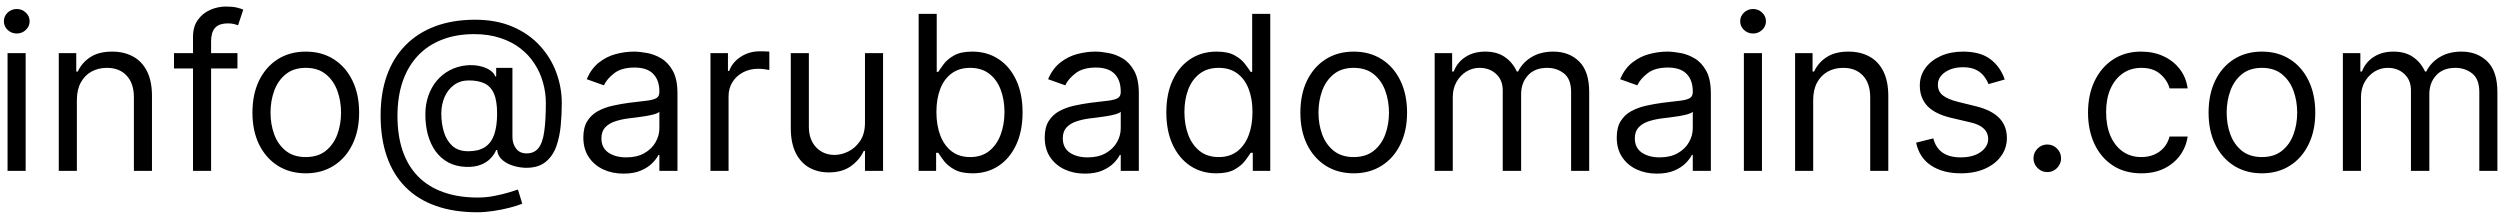 <svg width="278" height="24" viewBox="0 0 278 24" fill="none" xmlns="http://www.w3.org/2000/svg">
<path d="M0.841 19V5.909H2.852V19H0.841ZM1.864 3.727C1.472 3.727 1.134 3.594 0.849 3.327C0.571 3.06 0.432 2.739 0.432 2.364C0.432 1.989 0.571 1.668 0.849 1.401C1.134 1.134 1.472 1 1.864 1C2.256 1 2.591 1.134 2.869 1.401C3.153 1.668 3.295 1.989 3.295 2.364C3.295 2.739 3.153 3.06 2.869 3.327C2.591 3.594 2.256 3.727 1.864 3.727ZM8.548 11.125V19H6.536V5.909H8.479V7.955H8.65C8.957 7.29 9.423 6.756 10.048 6.352C10.673 5.943 11.479 5.739 12.468 5.739C13.354 5.739 14.13 5.92 14.795 6.284C15.46 6.642 15.977 7.188 16.346 7.92C16.715 8.648 16.9 9.568 16.9 10.682V19H14.889V10.818C14.889 9.79 14.621 8.989 14.087 8.415C13.553 7.835 12.82 7.545 11.889 7.545C11.246 7.545 10.673 7.685 10.167 7.963C9.667 8.241 9.272 8.648 8.982 9.182C8.692 9.716 8.548 10.364 8.548 11.125ZM26.405 5.909V7.614H19.348V5.909H26.405ZM21.462 19V4.102C21.462 3.352 21.638 2.727 21.99 2.227C22.342 1.727 22.8 1.352 23.362 1.102C23.925 0.852 24.518 0.727 25.143 0.727C25.638 0.727 26.041 0.767 26.354 0.847C26.666 0.926 26.899 1 27.053 1.068L26.473 2.807C26.371 2.773 26.229 2.73 26.047 2.679C25.871 2.628 25.638 2.602 25.348 2.602C24.683 2.602 24.203 2.77 23.908 3.105C23.618 3.44 23.473 3.932 23.473 4.58V19H21.462ZM34.003 19.273C32.821 19.273 31.784 18.991 30.892 18.429C30.006 17.866 29.312 17.079 28.812 16.068C28.318 15.057 28.071 13.875 28.071 12.523C28.071 11.159 28.318 9.969 28.812 8.952C29.312 7.935 30.006 7.145 30.892 6.582C31.784 6.02 32.821 5.739 34.003 5.739C35.185 5.739 36.219 6.02 37.105 6.582C37.997 7.145 38.69 7.935 39.185 8.952C39.685 9.969 39.935 11.159 39.935 12.523C39.935 13.875 39.685 15.057 39.185 16.068C38.69 17.079 37.997 17.866 37.105 18.429C36.219 18.991 35.185 19.273 34.003 19.273ZM34.003 17.466C34.901 17.466 35.639 17.236 36.219 16.776C36.798 16.315 37.227 15.71 37.506 14.96C37.784 14.21 37.923 13.398 37.923 12.523C37.923 11.648 37.784 10.832 37.506 10.077C37.227 9.321 36.798 8.71 36.219 8.244C35.639 7.778 34.901 7.545 34.003 7.545C33.105 7.545 32.367 7.778 31.787 8.244C31.207 8.71 30.778 9.321 30.5 10.077C30.222 10.832 30.082 11.648 30.082 12.523C30.082 13.398 30.222 14.21 30.5 14.96C30.778 15.71 31.207 16.315 31.787 16.776C32.367 17.236 33.105 17.466 34.003 17.466ZM53.062 23.602C51.323 23.602 49.786 23.364 48.451 22.886C47.116 22.415 45.994 21.719 45.084 20.798C44.175 19.878 43.488 18.75 43.022 17.415C42.556 16.079 42.323 14.551 42.323 12.829C42.323 11.165 42.559 9.676 43.031 8.364C43.508 7.051 44.198 5.938 45.102 5.023C46.011 4.102 47.113 3.401 48.408 2.918C49.709 2.435 51.181 2.193 52.823 2.193C54.42 2.193 55.818 2.455 57.016 2.977C58.221 3.494 59.227 4.196 60.033 5.082C60.846 5.963 61.454 6.955 61.857 8.057C62.266 9.159 62.471 10.296 62.471 11.466C62.471 12.29 62.431 13.125 62.352 13.972C62.272 14.818 62.104 15.597 61.849 16.307C61.593 17.011 61.198 17.579 60.664 18.011C60.136 18.443 59.42 18.659 58.516 18.659C58.119 18.659 57.681 18.597 57.204 18.472C56.727 18.347 56.303 18.139 55.934 17.849C55.565 17.56 55.346 17.171 55.278 16.682H55.175C55.039 17.011 54.829 17.324 54.545 17.619C54.266 17.915 53.9 18.151 53.445 18.327C52.996 18.503 52.448 18.579 51.8 18.557C51.062 18.528 50.411 18.364 49.849 18.062C49.286 17.756 48.815 17.341 48.434 16.818C48.059 16.29 47.775 15.679 47.582 14.986C47.394 14.287 47.3 13.534 47.3 12.727C47.3 11.96 47.414 11.258 47.641 10.622C47.869 9.986 48.184 9.429 48.587 8.952C48.996 8.474 49.474 8.094 50.019 7.81C50.57 7.52 51.164 7.341 51.8 7.273C52.369 7.216 52.886 7.241 53.352 7.349C53.818 7.452 54.201 7.608 54.502 7.818C54.803 8.023 54.994 8.25 55.073 8.5H55.175V7.545H56.982V15.25C56.982 15.727 57.116 16.148 57.383 16.511C57.65 16.875 58.039 17.057 58.55 17.057C59.13 17.057 59.573 16.858 59.88 16.46C60.193 16.062 60.406 15.449 60.519 14.619C60.639 13.79 60.698 12.727 60.698 11.432C60.698 10.671 60.593 9.92 60.383 9.182C60.178 8.438 59.866 7.741 59.445 7.094C59.031 6.446 58.505 5.875 57.869 5.381C57.232 4.886 56.485 4.5 55.627 4.222C54.775 3.938 53.806 3.795 52.721 3.795C51.386 3.795 50.19 4.003 49.133 4.418C48.082 4.827 47.187 5.426 46.448 6.216C45.715 7 45.156 7.955 44.769 9.08C44.389 10.199 44.198 11.472 44.198 12.898C44.198 14.347 44.389 15.633 44.769 16.759C45.156 17.884 45.724 18.832 46.474 19.605C47.229 20.378 48.164 20.963 49.278 21.361C50.391 21.764 51.675 21.966 53.13 21.966C53.755 21.966 54.371 21.906 54.979 21.787C55.587 21.668 56.124 21.537 56.59 21.395C57.056 21.253 57.391 21.148 57.596 21.079L58.073 22.648C57.721 22.796 57.261 22.943 56.693 23.091C56.13 23.239 55.528 23.361 54.886 23.457C54.249 23.554 53.641 23.602 53.062 23.602ZM52.073 16.818C52.834 16.818 53.451 16.665 53.923 16.358C54.394 16.051 54.738 15.588 54.954 14.969C55.17 14.349 55.278 13.568 55.278 12.625C55.278 11.671 55.158 10.926 54.92 10.392C54.681 9.858 54.329 9.483 53.863 9.267C53.397 9.051 52.823 8.943 52.141 8.943C51.494 8.943 50.94 9.114 50.479 9.455C50.025 9.79 49.675 10.239 49.431 10.801C49.193 11.358 49.073 11.966 49.073 12.625C49.073 13.352 49.17 14.037 49.363 14.679C49.556 15.315 49.871 15.832 50.309 16.23C50.746 16.622 51.334 16.818 52.073 16.818ZM69.334 19.307C68.504 19.307 67.751 19.151 67.075 18.838C66.399 18.52 65.862 18.062 65.465 17.466C65.067 16.864 64.868 16.136 64.868 15.284C64.868 14.534 65.016 13.926 65.311 13.46C65.606 12.989 66.001 12.619 66.496 12.352C66.99 12.085 67.535 11.886 68.132 11.756C68.734 11.619 69.34 11.511 69.947 11.432C70.743 11.329 71.388 11.253 71.882 11.202C72.382 11.145 72.746 11.051 72.973 10.921C73.206 10.79 73.322 10.562 73.322 10.239V10.171C73.322 9.33 73.092 8.676 72.632 8.21C72.178 7.744 71.487 7.511 70.561 7.511C69.601 7.511 68.848 7.722 68.303 8.142C67.757 8.562 67.374 9.011 67.152 9.489L65.243 8.807C65.584 8.011 66.038 7.392 66.606 6.949C67.18 6.5 67.805 6.188 68.481 6.011C69.163 5.83 69.834 5.739 70.493 5.739C70.913 5.739 71.396 5.79 71.942 5.892C72.493 5.989 73.024 6.19 73.535 6.497C74.053 6.804 74.481 7.267 74.822 7.886C75.163 8.506 75.334 9.335 75.334 10.375V19H73.322V17.227H73.22C73.084 17.511 72.856 17.815 72.538 18.139C72.22 18.463 71.797 18.739 71.269 18.966C70.74 19.193 70.095 19.307 69.334 19.307ZM69.641 17.5C70.436 17.5 71.106 17.344 71.652 17.031C72.203 16.719 72.618 16.315 72.896 15.821C73.18 15.327 73.322 14.807 73.322 14.261V12.421C73.237 12.523 73.05 12.617 72.76 12.702C72.476 12.781 72.146 12.852 71.771 12.915C71.402 12.972 71.041 13.023 70.689 13.068C70.342 13.108 70.061 13.142 69.845 13.171C69.322 13.239 68.834 13.349 68.379 13.503C67.93 13.651 67.567 13.875 67.288 14.176C67.016 14.472 66.879 14.875 66.879 15.386C66.879 16.085 67.138 16.614 67.655 16.972C68.178 17.324 68.84 17.5 69.641 17.5ZM79.005 19V5.909H80.948V7.886H81.085C81.323 7.239 81.755 6.713 82.38 6.31C83.005 5.906 83.71 5.705 84.494 5.705C84.641 5.705 84.826 5.707 85.048 5.713C85.269 5.719 85.437 5.727 85.55 5.739V7.784C85.482 7.767 85.326 7.741 85.082 7.707C84.843 7.668 84.59 7.648 84.323 7.648C83.687 7.648 83.119 7.781 82.619 8.048C82.124 8.31 81.732 8.673 81.442 9.139C81.158 9.599 81.016 10.125 81.016 10.716V19H79.005ZM96.185 13.648V5.909H98.196V19H96.185V16.784H96.048C95.742 17.449 95.264 18.014 94.617 18.48C93.969 18.94 93.151 19.171 92.162 19.171C91.344 19.171 90.617 18.991 89.98 18.634C89.344 18.27 88.844 17.724 88.48 16.997C88.117 16.264 87.935 15.341 87.935 14.227V5.909H89.946V14.091C89.946 15.046 90.213 15.807 90.747 16.375C91.287 16.943 91.974 17.227 92.81 17.227C93.31 17.227 93.818 17.099 94.335 16.844C94.858 16.588 95.296 16.196 95.648 15.668C96.006 15.139 96.185 14.466 96.185 13.648ZM102.153 19V1.545H104.164V7.989H104.335C104.482 7.761 104.687 7.472 104.948 7.119C105.215 6.761 105.596 6.443 106.09 6.165C106.59 5.881 107.266 5.739 108.119 5.739C109.221 5.739 110.192 6.014 111.033 6.565C111.874 7.116 112.531 7.898 113.002 8.909C113.474 9.92 113.71 11.114 113.71 12.489C113.71 13.875 113.474 15.077 113.002 16.094C112.531 17.105 111.877 17.889 111.042 18.446C110.207 18.997 109.244 19.273 108.153 19.273C107.312 19.273 106.638 19.134 106.133 18.855C105.627 18.571 105.238 18.25 104.965 17.892C104.692 17.528 104.482 17.227 104.335 16.989H104.096V19H102.153ZM104.13 12.454C104.13 13.443 104.275 14.315 104.565 15.071C104.854 15.821 105.278 16.409 105.835 16.835C106.391 17.256 107.073 17.466 107.88 17.466C108.721 17.466 109.423 17.244 109.985 16.801C110.553 16.352 110.979 15.75 111.263 14.994C111.553 14.233 111.698 13.386 111.698 12.454C111.698 11.534 111.556 10.704 111.272 9.966C110.994 9.222 110.57 8.634 110.002 8.202C109.44 7.764 108.732 7.545 107.88 7.545C107.062 7.545 106.374 7.753 105.817 8.168C105.261 8.577 104.84 9.151 104.556 9.889C104.272 10.622 104.13 11.477 104.13 12.454ZM120.638 19.307C119.809 19.307 119.056 19.151 118.38 18.838C117.704 18.52 117.167 18.062 116.769 17.466C116.371 16.864 116.173 16.136 116.173 15.284C116.173 14.534 116.32 13.926 116.616 13.46C116.911 12.989 117.306 12.619 117.8 12.352C118.295 12.085 118.84 11.886 119.437 11.756C120.039 11.619 120.644 11.511 121.252 11.432C122.048 11.329 122.692 11.253 123.187 11.202C123.687 11.145 124.05 11.051 124.278 10.921C124.511 10.79 124.627 10.562 124.627 10.239V10.171C124.627 9.33 124.397 8.676 123.937 8.21C123.482 7.744 122.792 7.511 121.866 7.511C120.906 7.511 120.153 7.722 119.607 8.142C119.062 8.562 118.678 9.011 118.457 9.489L116.548 8.807C116.888 8.011 117.343 7.392 117.911 6.949C118.485 6.5 119.11 6.188 119.786 6.011C120.468 5.83 121.138 5.739 121.798 5.739C122.218 5.739 122.701 5.79 123.246 5.892C123.798 5.989 124.329 6.19 124.84 6.497C125.357 6.804 125.786 7.267 126.127 7.886C126.468 8.506 126.638 9.335 126.638 10.375V19H124.627V17.227H124.525C124.388 17.511 124.161 17.815 123.843 18.139C123.525 18.463 123.102 18.739 122.573 18.966C122.045 19.193 121.4 19.307 120.638 19.307ZM120.945 17.5C121.741 17.5 122.411 17.344 122.957 17.031C123.508 16.719 123.923 16.315 124.201 15.821C124.485 15.327 124.627 14.807 124.627 14.261V12.421C124.542 12.523 124.354 12.617 124.065 12.702C123.781 12.781 123.451 12.852 123.076 12.915C122.707 12.972 122.346 13.023 121.994 13.068C121.647 13.108 121.366 13.142 121.15 13.171C120.627 13.239 120.138 13.349 119.684 13.503C119.235 13.651 118.871 13.875 118.593 14.176C118.32 14.472 118.184 14.875 118.184 15.386C118.184 16.085 118.442 16.614 118.96 16.972C119.482 17.324 120.144 17.5 120.945 17.5ZM135.253 19.273C134.162 19.273 133.199 18.997 132.364 18.446C131.528 17.889 130.875 17.105 130.403 16.094C129.932 15.077 129.696 13.875 129.696 12.489C129.696 11.114 129.932 9.92 130.403 8.909C130.875 7.898 131.531 7.116 132.372 6.565C133.213 6.014 134.185 5.739 135.287 5.739C136.139 5.739 136.813 5.881 137.307 6.165C137.807 6.443 138.188 6.761 138.449 7.119C138.716 7.472 138.923 7.761 139.071 7.989H139.241V1.545H141.253V19H139.31V16.989H139.071C138.923 17.227 138.713 17.528 138.44 17.892C138.168 18.25 137.778 18.571 137.273 18.855C136.767 19.134 136.094 19.273 135.253 19.273ZM135.526 17.466C136.332 17.466 137.014 17.256 137.571 16.835C138.128 16.409 138.551 15.821 138.841 15.071C139.131 14.315 139.276 13.443 139.276 12.454C139.276 11.477 139.134 10.622 138.849 9.889C138.565 9.151 138.145 8.577 137.588 8.168C137.031 7.753 136.344 7.545 135.526 7.545C134.673 7.545 133.963 7.764 133.395 8.202C132.832 8.634 132.409 9.222 132.125 9.966C131.847 10.704 131.707 11.534 131.707 12.454C131.707 13.386 131.849 14.233 132.134 14.994C132.423 15.75 132.849 16.352 133.412 16.801C133.98 17.244 134.685 17.466 135.526 17.466ZM150.534 19.273C149.352 19.273 148.315 18.991 147.423 18.429C146.537 17.866 145.844 17.079 145.344 16.068C144.849 15.057 144.602 13.875 144.602 12.523C144.602 11.159 144.849 9.969 145.344 8.952C145.844 7.935 146.537 7.145 147.423 6.582C148.315 6.02 149.352 5.739 150.534 5.739C151.716 5.739 152.75 6.02 153.636 6.582C154.528 7.145 155.222 7.935 155.716 8.952C156.216 9.969 156.466 11.159 156.466 12.523C156.466 13.875 156.216 15.057 155.716 16.068C155.222 17.079 154.528 17.866 153.636 18.429C152.75 18.991 151.716 19.273 150.534 19.273ZM150.534 17.466C151.432 17.466 152.17 17.236 152.75 16.776C153.33 16.315 153.759 15.71 154.037 14.96C154.315 14.21 154.455 13.398 154.455 12.523C154.455 11.648 154.315 10.832 154.037 10.077C153.759 9.321 153.33 8.71 152.75 8.244C152.17 7.778 151.432 7.545 150.534 7.545C149.636 7.545 148.898 7.778 148.318 8.244C147.739 8.71 147.31 9.321 147.031 10.077C146.753 10.832 146.614 11.648 146.614 12.523C146.614 13.398 146.753 14.21 147.031 14.96C147.31 15.71 147.739 16.315 148.318 16.776C148.898 17.236 149.636 17.466 150.534 17.466ZM159.536 19V5.909H161.479V7.955H161.65C161.923 7.256 162.363 6.713 162.971 6.327C163.579 5.935 164.309 5.739 165.161 5.739C166.025 5.739 166.744 5.935 167.317 6.327C167.897 6.713 168.349 7.256 168.673 7.955H168.809C169.144 7.278 169.647 6.741 170.317 6.344C170.988 5.94 171.792 5.739 172.729 5.739C173.9 5.739 174.857 6.105 175.602 6.838C176.346 7.565 176.718 8.699 176.718 10.239V19H174.707V10.239C174.707 9.273 174.442 8.582 173.914 8.168C173.386 7.753 172.763 7.545 172.048 7.545C171.127 7.545 170.414 7.824 169.908 8.381C169.403 8.932 169.15 9.631 169.15 10.477V19H167.104V10.034C167.104 9.29 166.863 8.69 166.38 8.236C165.897 7.776 165.275 7.545 164.513 7.545C163.991 7.545 163.502 7.685 163.048 7.963C162.599 8.241 162.235 8.628 161.957 9.122C161.684 9.611 161.548 10.176 161.548 10.818V19H159.536ZM184.248 19.307C183.418 19.307 182.665 19.151 181.989 18.838C181.313 18.52 180.776 18.062 180.379 17.466C179.981 16.864 179.782 16.136 179.782 15.284C179.782 14.534 179.93 13.926 180.225 13.46C180.521 12.989 180.915 12.619 181.41 12.352C181.904 12.085 182.45 11.886 183.046 11.756C183.648 11.619 184.254 11.511 184.862 11.432C185.657 11.329 186.302 11.253 186.796 11.202C187.296 11.145 187.66 11.051 187.887 10.921C188.12 10.79 188.237 10.562 188.237 10.239V10.171C188.237 9.33 188.006 8.676 187.546 8.21C187.092 7.744 186.401 7.511 185.475 7.511C184.515 7.511 183.762 7.722 183.217 8.142C182.671 8.562 182.288 9.011 182.066 9.489L180.157 8.807C180.498 8.011 180.952 7.392 181.521 6.949C182.094 6.5 182.719 6.188 183.396 6.011C184.077 5.83 184.748 5.739 185.407 5.739C185.827 5.739 186.31 5.79 186.856 5.892C187.407 5.989 187.938 6.19 188.45 6.497C188.967 6.804 189.396 7.267 189.737 7.886C190.077 8.506 190.248 9.335 190.248 10.375V19H188.237V17.227H188.134C187.998 17.511 187.771 17.815 187.452 18.139C187.134 18.463 186.711 18.739 186.183 18.966C185.654 19.193 185.009 19.307 184.248 19.307ZM184.555 17.5C185.35 17.5 186.021 17.344 186.566 17.031C187.117 16.719 187.532 16.315 187.81 15.821C188.094 15.327 188.237 14.807 188.237 14.261V12.421C188.151 12.523 187.964 12.617 187.674 12.702C187.39 12.781 187.06 12.852 186.685 12.915C186.316 12.972 185.955 13.023 185.603 13.068C185.256 13.108 184.975 13.142 184.759 13.171C184.237 13.239 183.748 13.349 183.293 13.503C182.844 13.651 182.481 13.875 182.202 14.176C181.93 14.472 181.793 14.875 181.793 15.386C181.793 16.085 182.052 16.614 182.569 16.972C183.092 17.324 183.754 17.5 184.555 17.5ZM193.919 19V5.909H195.93V19H193.919ZM194.942 3.727C194.55 3.727 194.212 3.594 193.928 3.327C193.649 3.06 193.51 2.739 193.51 2.364C193.51 1.989 193.649 1.668 193.928 1.401C194.212 1.134 194.55 1 194.942 1C195.334 1 195.669 1.134 195.947 1.401C196.232 1.668 196.374 1.989 196.374 2.364C196.374 2.739 196.232 3.06 195.947 3.327C195.669 3.594 195.334 3.727 194.942 3.727ZM201.626 11.125V19H199.614V5.909H201.558V7.955H201.728C202.035 7.29 202.501 6.756 203.126 6.352C203.751 5.943 204.558 5.739 205.546 5.739C206.433 5.739 207.208 5.92 207.873 6.284C208.538 6.642 209.055 7.188 209.424 7.92C209.793 8.648 209.978 9.568 209.978 10.682V19H207.967V10.818C207.967 9.79 207.7 8.989 207.165 8.415C206.631 7.835 205.898 7.545 204.967 7.545C204.325 7.545 203.751 7.685 203.245 7.963C202.745 8.241 202.35 8.648 202.06 9.182C201.771 9.716 201.626 10.364 201.626 11.125ZM222.926 8.841L221.119 9.352C221.006 9.051 220.838 8.759 220.616 8.474C220.401 8.185 220.105 7.946 219.73 7.759C219.355 7.571 218.875 7.477 218.29 7.477C217.489 7.477 216.821 7.662 216.287 8.031C215.759 8.395 215.494 8.858 215.494 9.42C215.494 9.92 215.676 10.315 216.04 10.605C216.403 10.895 216.972 11.136 217.744 11.329L219.688 11.807C220.858 12.091 221.73 12.526 222.304 13.111C222.878 13.69 223.165 14.438 223.165 15.352C223.165 16.102 222.949 16.773 222.517 17.364C222.091 17.954 221.494 18.421 220.727 18.761C219.96 19.102 219.068 19.273 218.051 19.273C216.716 19.273 215.611 18.983 214.736 18.403C213.861 17.824 213.307 16.977 213.074 15.864L214.983 15.386C215.165 16.091 215.509 16.619 216.014 16.972C216.526 17.324 217.193 17.5 218.017 17.5C218.955 17.5 219.699 17.301 220.25 16.903C220.807 16.5 221.085 16.017 221.085 15.454C221.085 15 220.926 14.619 220.608 14.312C220.29 14 219.801 13.767 219.142 13.614L216.96 13.102C215.761 12.818 214.881 12.378 214.318 11.781C213.761 11.179 213.483 10.426 213.483 9.523C213.483 8.784 213.69 8.131 214.105 7.562C214.526 6.994 215.097 6.548 215.818 6.224C216.545 5.901 217.369 5.739 218.29 5.739C219.585 5.739 220.602 6.023 221.341 6.591C222.085 7.159 222.614 7.909 222.926 8.841ZM227.658 19.136C227.238 19.136 226.877 18.986 226.576 18.685C226.275 18.384 226.124 18.023 226.124 17.602C226.124 17.182 226.275 16.821 226.576 16.52C226.877 16.219 227.238 16.068 227.658 16.068C228.079 16.068 228.44 16.219 228.741 16.52C229.042 16.821 229.192 17.182 229.192 17.602C229.192 17.881 229.121 18.136 228.979 18.369C228.843 18.602 228.658 18.79 228.425 18.932C228.198 19.068 227.942 19.136 227.658 19.136ZM238.12 19.273C236.893 19.273 235.836 18.983 234.95 18.403C234.063 17.824 233.381 17.026 232.904 16.009C232.427 14.992 232.188 13.829 232.188 12.523C232.188 11.193 232.433 10.02 232.921 9.003C233.415 7.98 234.103 7.182 234.984 6.608C235.87 6.028 236.904 5.739 238.086 5.739C239.006 5.739 239.836 5.909 240.575 6.25C241.313 6.591 241.918 7.068 242.39 7.682C242.862 8.295 243.154 9.011 243.268 9.83H241.256C241.103 9.233 240.762 8.705 240.234 8.244C239.711 7.778 239.006 7.545 238.12 7.545C237.336 7.545 236.648 7.75 236.058 8.159C235.472 8.562 235.015 9.134 234.685 9.872C234.362 10.605 234.2 11.466 234.2 12.454C234.2 13.466 234.359 14.347 234.677 15.097C235.001 15.847 235.455 16.429 236.04 16.844C236.631 17.259 237.325 17.466 238.12 17.466C238.643 17.466 239.117 17.375 239.543 17.193C239.969 17.011 240.33 16.75 240.626 16.409C240.921 16.068 241.131 15.659 241.256 15.182H243.268C243.154 15.954 242.873 16.651 242.424 17.27C241.981 17.884 241.393 18.372 240.66 18.736C239.933 19.094 239.086 19.273 238.12 19.273ZM251.526 19.273C250.344 19.273 249.308 18.991 248.415 18.429C247.529 17.866 246.836 17.079 246.336 16.068C245.842 15.057 245.594 13.875 245.594 12.523C245.594 11.159 245.842 9.969 246.336 8.952C246.836 7.935 247.529 7.145 248.415 6.582C249.308 6.02 250.344 5.739 251.526 5.739C252.708 5.739 253.742 6.02 254.629 6.582C255.521 7.145 256.214 7.935 256.708 8.952C257.208 9.969 257.458 11.159 257.458 12.523C257.458 13.875 257.208 15.057 256.708 16.068C256.214 17.079 255.521 17.866 254.629 18.429C253.742 18.991 252.708 19.273 251.526 19.273ZM251.526 17.466C252.424 17.466 253.163 17.236 253.742 16.776C254.322 16.315 254.751 15.71 255.029 14.96C255.308 14.21 255.447 13.398 255.447 12.523C255.447 11.648 255.308 10.832 255.029 10.077C254.751 9.321 254.322 8.71 253.742 8.244C253.163 7.778 252.424 7.545 251.526 7.545C250.629 7.545 249.89 7.778 249.31 8.244C248.731 8.71 248.302 9.321 248.023 10.077C247.745 10.832 247.606 11.648 247.606 12.523C247.606 13.398 247.745 14.21 248.023 14.96C248.302 15.71 248.731 16.315 249.31 16.776C249.89 17.236 250.629 17.466 251.526 17.466ZM260.528 19V5.909H262.472V7.955H262.642C262.915 7.256 263.355 6.713 263.963 6.327C264.571 5.935 265.301 5.739 266.153 5.739C267.017 5.739 267.736 5.935 268.31 6.327C268.889 6.713 269.341 7.256 269.665 7.955H269.801C270.136 7.278 270.639 6.741 271.31 6.344C271.98 5.94 272.784 5.739 273.722 5.739C274.892 5.739 275.849 6.105 276.594 6.838C277.338 7.565 277.71 8.699 277.71 10.239V19H275.699V10.239C275.699 9.273 275.435 8.582 274.906 8.168C274.378 7.753 273.756 7.545 273.04 7.545C272.119 7.545 271.406 7.824 270.901 8.381C270.395 8.932 270.142 9.631 270.142 10.477V19H268.097V10.034C268.097 9.29 267.855 8.69 267.372 8.236C266.889 7.776 266.267 7.545 265.506 7.545C264.983 7.545 264.494 7.685 264.04 7.963C263.591 8.241 263.227 8.628 262.949 9.122C262.676 9.611 262.54 10.176 262.54 10.818V19H260.528Z" fill="black"/>
</svg>
